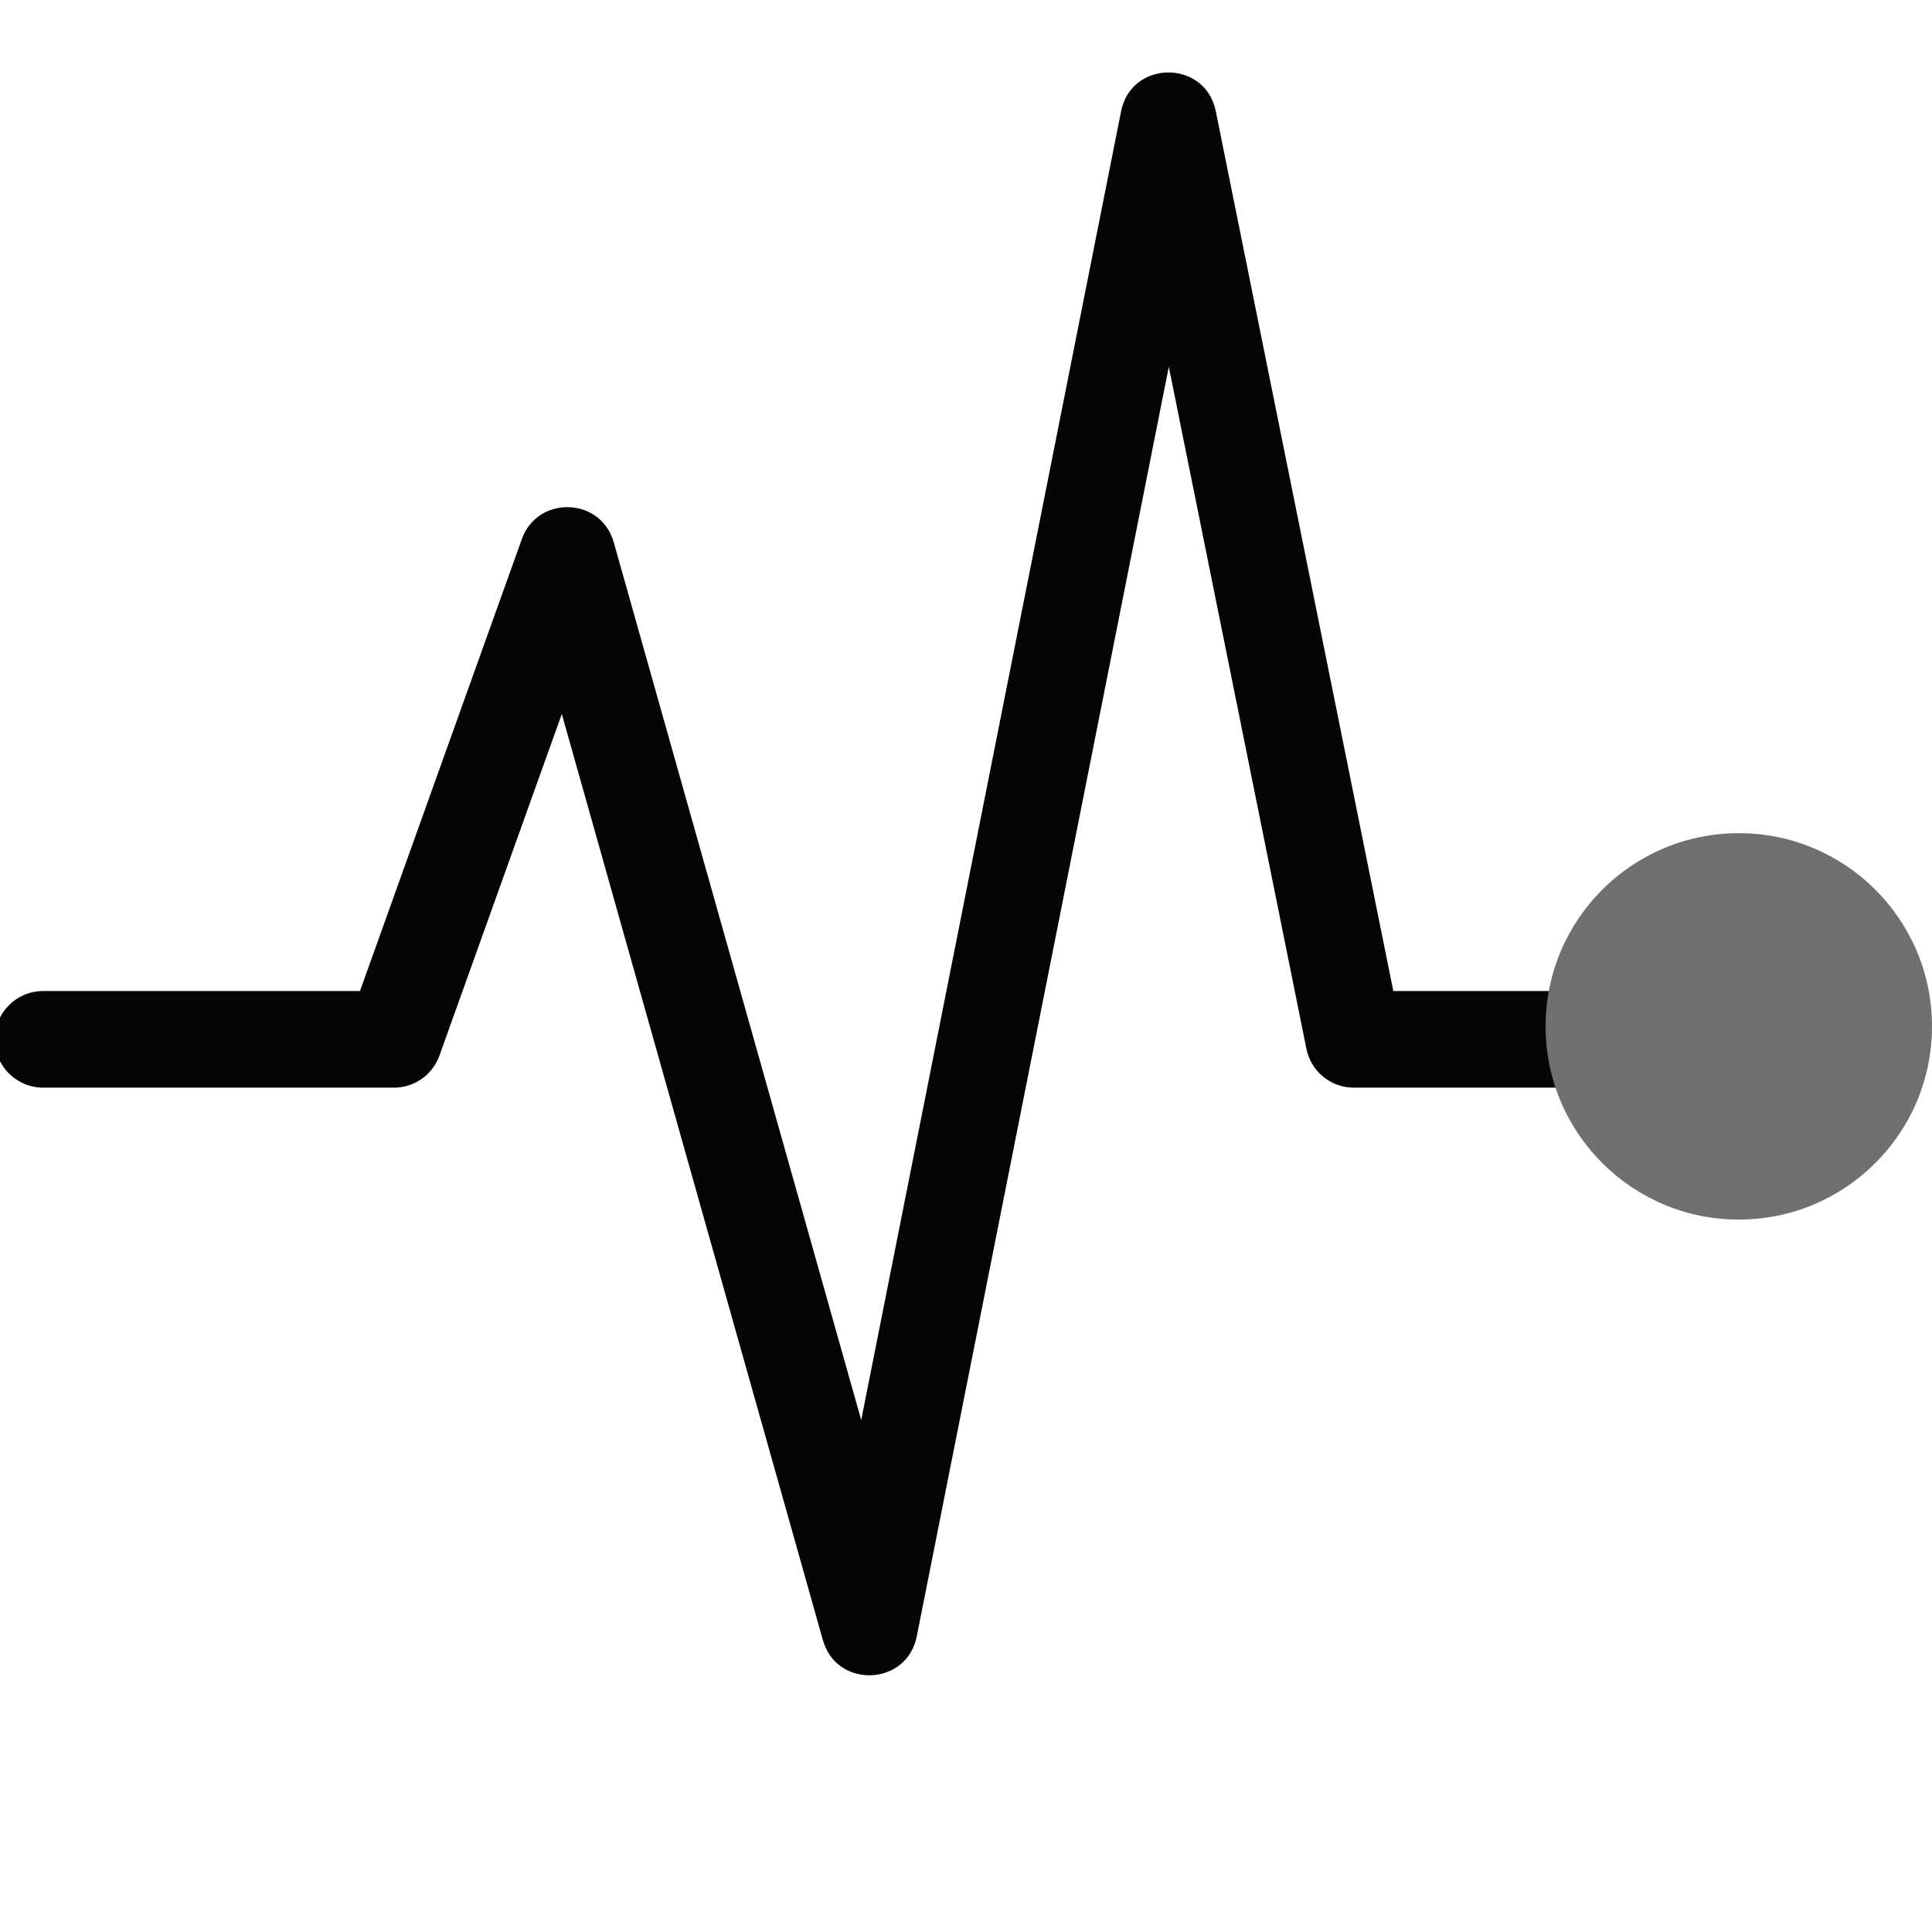 <?xml version="1.0" encoding="UTF-8"?>
<svg width="80px" height="80px" viewBox="0 0 80 80" version="1.1" xmlns="http://www.w3.org/2000/svg" xmlns:xlink="http://www.w3.org/1999/xlink">
    <title>#Icon/Outlined/Features - Student Portal/dvu-icon-Activity</title>
    <g id="#Icon/Outlined/Features---Student-Portal/dvu-icon-Activity" stroke="none" stroke-width="1" fill="none" fill-rule="evenodd">
        <g id="Container">
            <rect x="0" y="0" width="80" height="80"></rect>
        </g>
        <path d="M46.421,4.61 C46.847,2.467 49.911,2.462 50.343,4.604 L57.694,41.037 L67.14,41.037 C68.194,41.037 69.058,41.853 69.134,42.888 L69.14,43.037 C69.14,44.142 68.244,45.037 67.14,45.037 L56.057,45.037 C55.105,45.037 54.285,44.366 54.097,43.433 L48.398,15.189 L37.961,67.76 C37.562,69.767 34.8,69.929 34.125,68.073 L34.074,67.913 L23.263,29.565 L18.196,43.711 C17.929,44.457 17.25,44.97 16.47,45.031 L16.313,45.037 L1.785,45.037 C0.68,45.037 -0.215,44.142 -0.215,43.037 C-0.215,41.932 0.68,41.037 1.785,41.037 L14.905,41.037 L21.607,22.326 C22.245,20.546 24.734,20.579 25.363,22.297 L25.415,22.457 L35.661,58.801 L46.421,4.61 Z" id="Color-1" fill="#050505"></path>
        <circle id="Color-2" fill="#707070" cx="72" cy="42.5" r="8"></circle>
    </g>
</svg>
